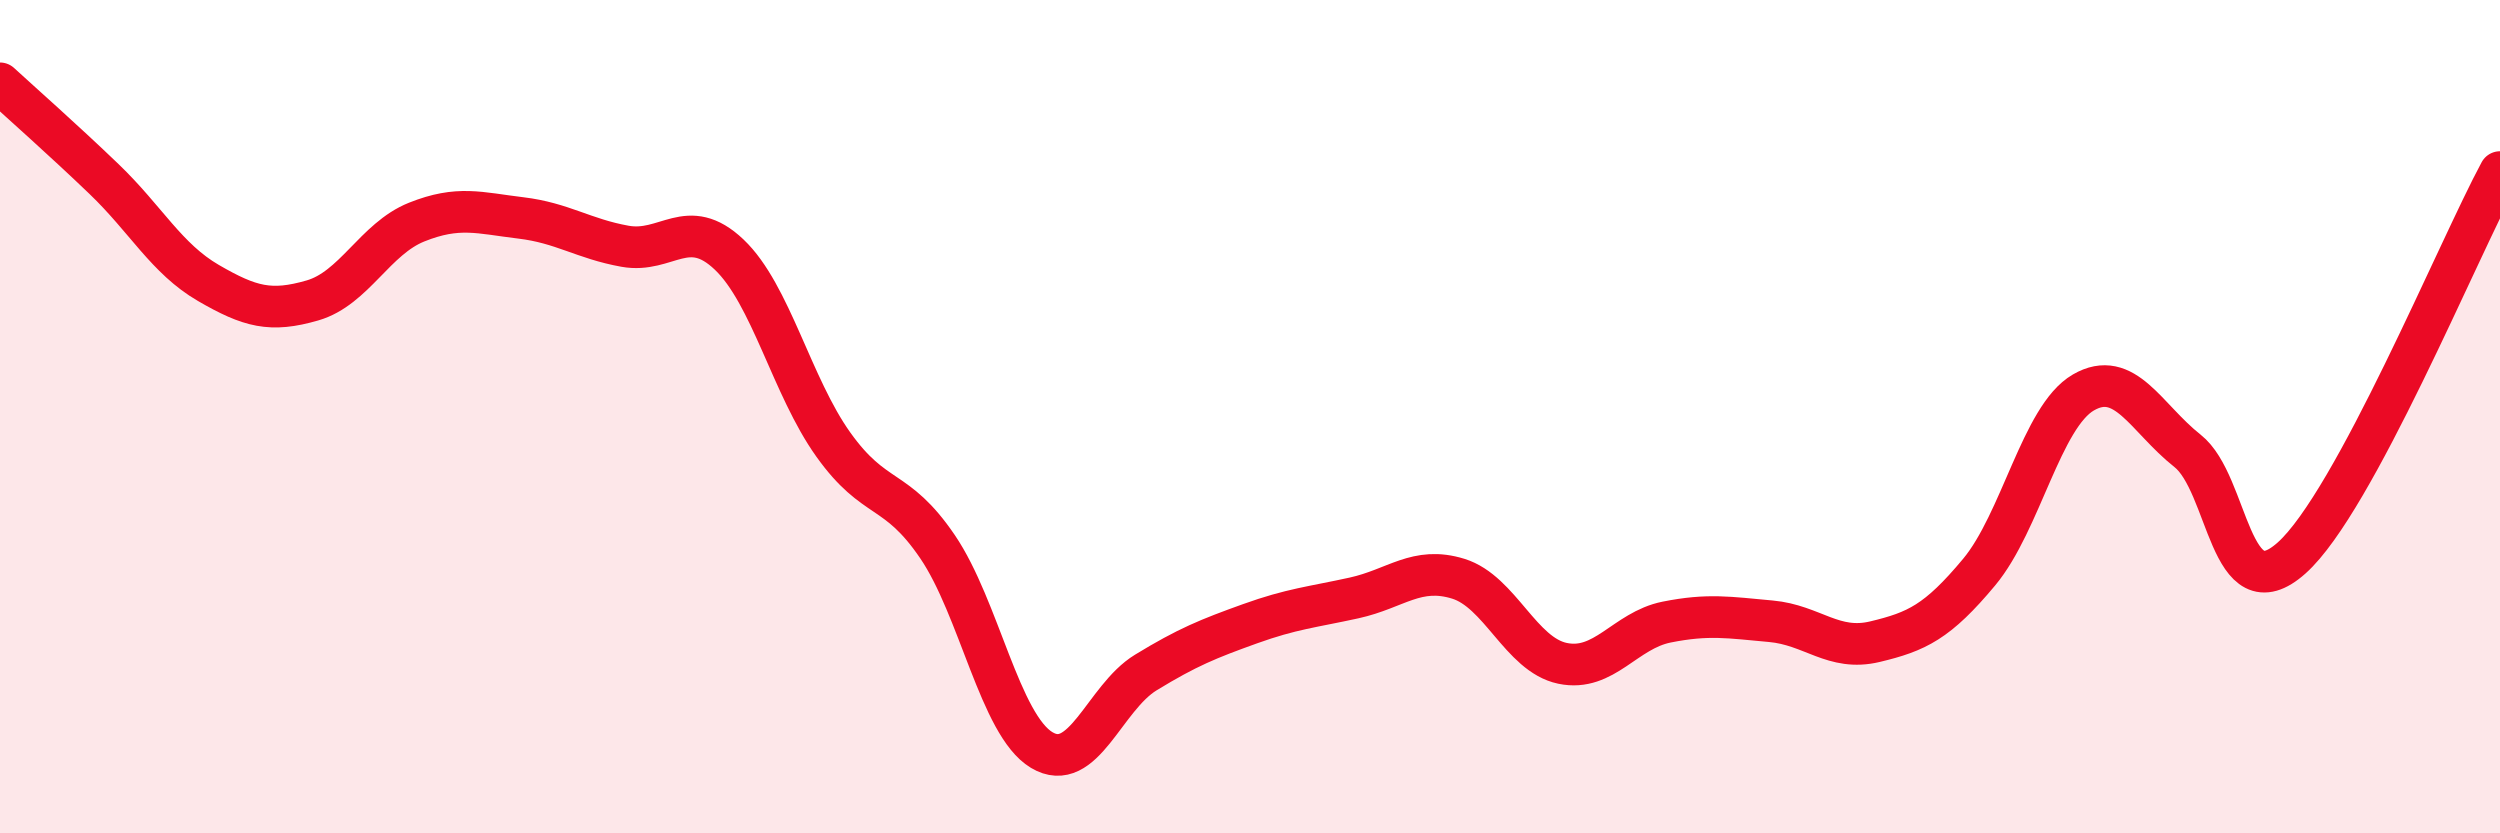 
    <svg width="60" height="20" viewBox="0 0 60 20" xmlns="http://www.w3.org/2000/svg">
      <path
        d="M 0,2 C 0.5,2.46 1.5,3.34 2.5,4.3 C 3.5,5.26 4,6.21 5,6.79 C 6,7.37 6.5,7.5 7.5,7.21 C 8.5,6.92 9,5.73 10,5.33 C 11,4.93 11.5,5.11 12.5,5.23 C 13.5,5.35 14,5.73 15,5.91 C 16,6.09 16.5,5.16 17.5,6.11 C 18.5,7.06 19,9.27 20,10.67 C 21,12.07 21.5,11.65 22.5,13.12 C 23.5,14.59 24,17.4 25,18 C 26,18.6 26.5,16.75 27.5,16.14 C 28.5,15.53 29,15.33 30,14.97 C 31,14.61 31.5,14.57 32.5,14.35 C 33.5,14.13 34,13.58 35,13.89 C 36,14.2 36.5,15.71 37.5,15.92 C 38.5,16.13 39,15.13 40,14.93 C 41,14.73 41.5,14.82 42.5,14.91 C 43.5,15 44,15.64 45,15.4 C 46,15.16 46.5,14.93 47.5,13.73 C 48.5,12.53 49,10 50,9.42 C 51,8.84 51.5,10.03 52.5,10.82 C 53.5,11.61 53.5,14.73 55,13.39 C 56.5,12.05 59,5.98 60,4.13L60 20L0 20Z"
        fill="#EB0A25"
        opacity="0.1"
        stroke-linecap="round"
        stroke-linejoin="round"
      />
      <path
        d="M 0,2 C 0.5,2.46 1.5,3.34 2.5,4.3 C 3.5,5.26 4,6.21 5,6.79 C 6,7.37 6.5,7.5 7.5,7.21 C 8.5,6.92 9,5.73 10,5.33 C 11,4.93 11.5,5.11 12.5,5.23 C 13.5,5.35 14,5.73 15,5.91 C 16,6.09 16.5,5.16 17.5,6.11 C 18.5,7.06 19,9.27 20,10.67 C 21,12.07 21.5,11.65 22.5,13.12 C 23.5,14.59 24,17.4 25,18 C 26,18.6 26.5,16.75 27.5,16.14 C 28.5,15.53 29,15.33 30,14.97 C 31,14.61 31.5,14.57 32.5,14.35 C 33.5,14.13 34,13.58 35,13.89 C 36,14.2 36.5,15.71 37.5,15.92 C 38.5,16.13 39,15.13 40,14.93 C 41,14.73 41.5,14.82 42.5,14.91 C 43.5,15 44,15.64 45,15.4 C 46,15.16 46.5,14.93 47.5,13.73 C 48.5,12.53 49,10 50,9.42 C 51,8.84 51.5,10.03 52.5,10.82 C 53.5,11.61 53.5,14.73 55,13.39 C 56.5,12.05 59,5.98 60,4.13"
        stroke="#EB0A25"
        stroke-width="1"
        fill="none"
        stroke-linecap="round"
        stroke-linejoin="round"
      />
    </svg>
  